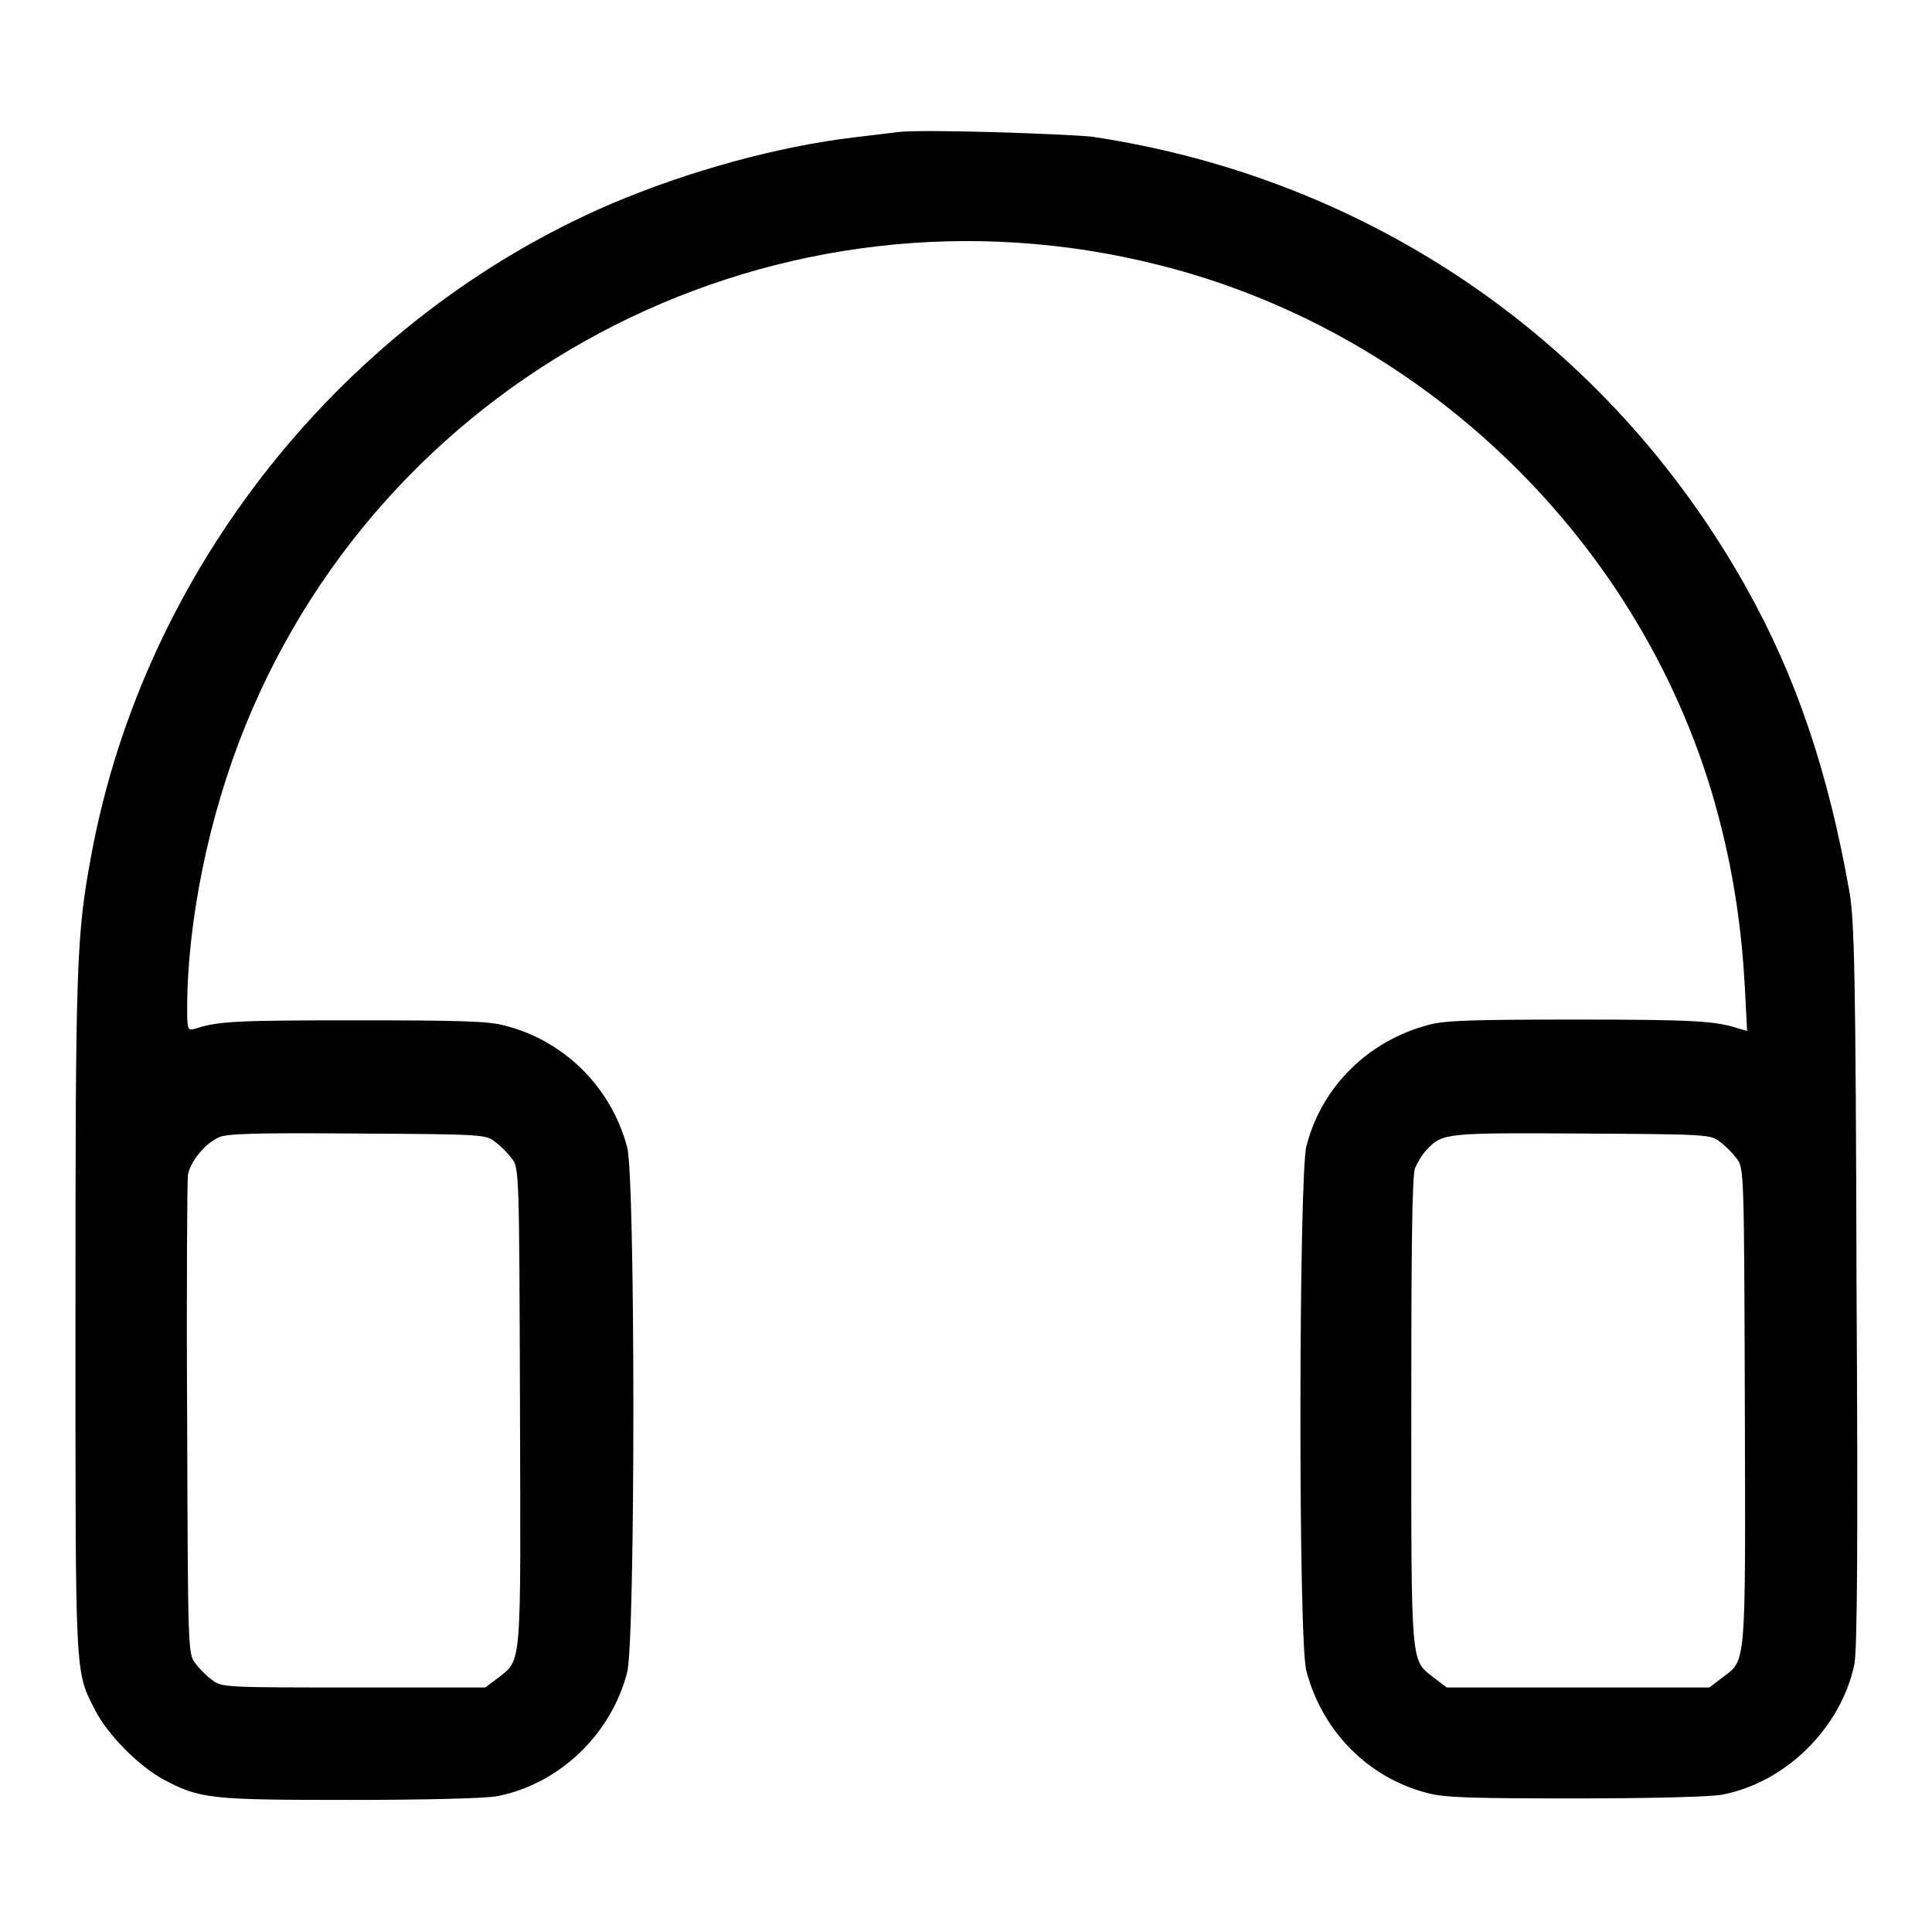 <?xml version="1.0" encoding="utf-8"?>
<!-- Svg Vector Icons : http://www.onlinewebfonts.com/icon -->
<!DOCTYPE svg PUBLIC "-//W3C//DTD SVG 1.1//EN" "http://www.w3.org/Graphics/SVG/1.1/DTD/svg11.dtd">
<svg version="1.1" xmlns="http://www.w3.org/2000/svg" xmlns:xlink="http://www.w3.org/1999/xlink" x="0px" y="0px" viewBox="0 0 256 256" enable-background="new 0 0 256 256" xml:space="preserve">
<g><g><g><path fill="#000000" d="M119,17.5c-0.7,0.1-3.4,0.4-5.8,0.7C103.1,19.4,91.4,22.6,81,27c-35.4,15.2-61.9,48.4-68.9,86.3c-2,10.7-2.1,14.5-2.1,61.1c0,48.4-0.1,46.9,2.6,52.2c1.7,3.3,5.7,7.3,8.9,9.1c5,2.7,6.4,2.8,25,2.8c9.5,0,18-0.2,19.4-0.5c8.2-1.6,15.1-8.2,17.2-16.4c1.1-4.1,1.1-65.6,0-69.6c-2.1-7.9-8.3-14.1-16.2-16.1c-2.1-0.6-6-0.7-19.7-0.7c-15.7,0-18.3,0.1-21.3,1.1c-1,0.3-1.1,0.2-1.1-2.6c0-11.6,2.9-25.7,7.7-37.5c19.3-47.6,71-73.7,121-61.1c36.4,9.1,65.7,38.4,74.6,74.6c1.7,6.8,2.7,13.7,3.1,21.1l0.3,5.8l-1.1-0.3c-3-1-5.6-1.2-21.4-1.2c-13.7,0-17.6,0.1-19.7,0.7c-8,2.1-14.2,8.2-16.2,16.1c-1,4-1.1,65.6,0,69.5c2.1,8,8.2,14.2,16.1,16.2c2.2,0.6,5.9,0.7,19.6,0.7c9.5,0,18-0.2,19.4-0.5c8.4-1.6,15.7-8.8,17.5-17.2c0.4-1.8,0.5-16,0.3-50.2c-0.1-41.4-0.3-48.2-0.9-52c-2.8-16-7.1-28.8-13.8-40.7c-18.2-32.4-49.7-54.1-86.7-59.6C140.1,17.7,122.1,17.1,119,17.5z M65.6,151.3c0.7,0.5,1.7,1.5,2.2,2.2c1,1.2,1,1.8,1.1,32.8c0.1,35.2,0.3,33.5-3,36.1l-1.6,1.2H46.8c-16.9,0-17.4,0-18.7-1c-0.7-0.5-1.7-1.5-2.2-2.2c-1-1.2-1-1.8-1.1-32.2c-0.1-17.1,0-31.6,0.1-32.5c0.3-1.8,2.3-4.2,4.1-5c1.1-0.5,4.9-0.6,18.3-0.5C63.7,150.3,64.4,150.3,65.6,151.3z M227.9,151.3c0.7,0.5,1.7,1.5,2.2,2.2c1,1.2,1,1.8,1.1,32.8c0.1,35,0.2,33.6-3,36l-1.7,1.3h-17.4h-17.4l-1.7-1.3c-3.1-2.4-3-1.1-3-35.3c0-20.7,0.1-31.3,0.5-32.2c0.3-0.7,0.9-1.8,1.5-2.4c2.1-2.3,2.6-2.3,20.7-2.2C226,150.3,226.7,150.3,227.9,151.3z"/></g></g></g>
</svg>